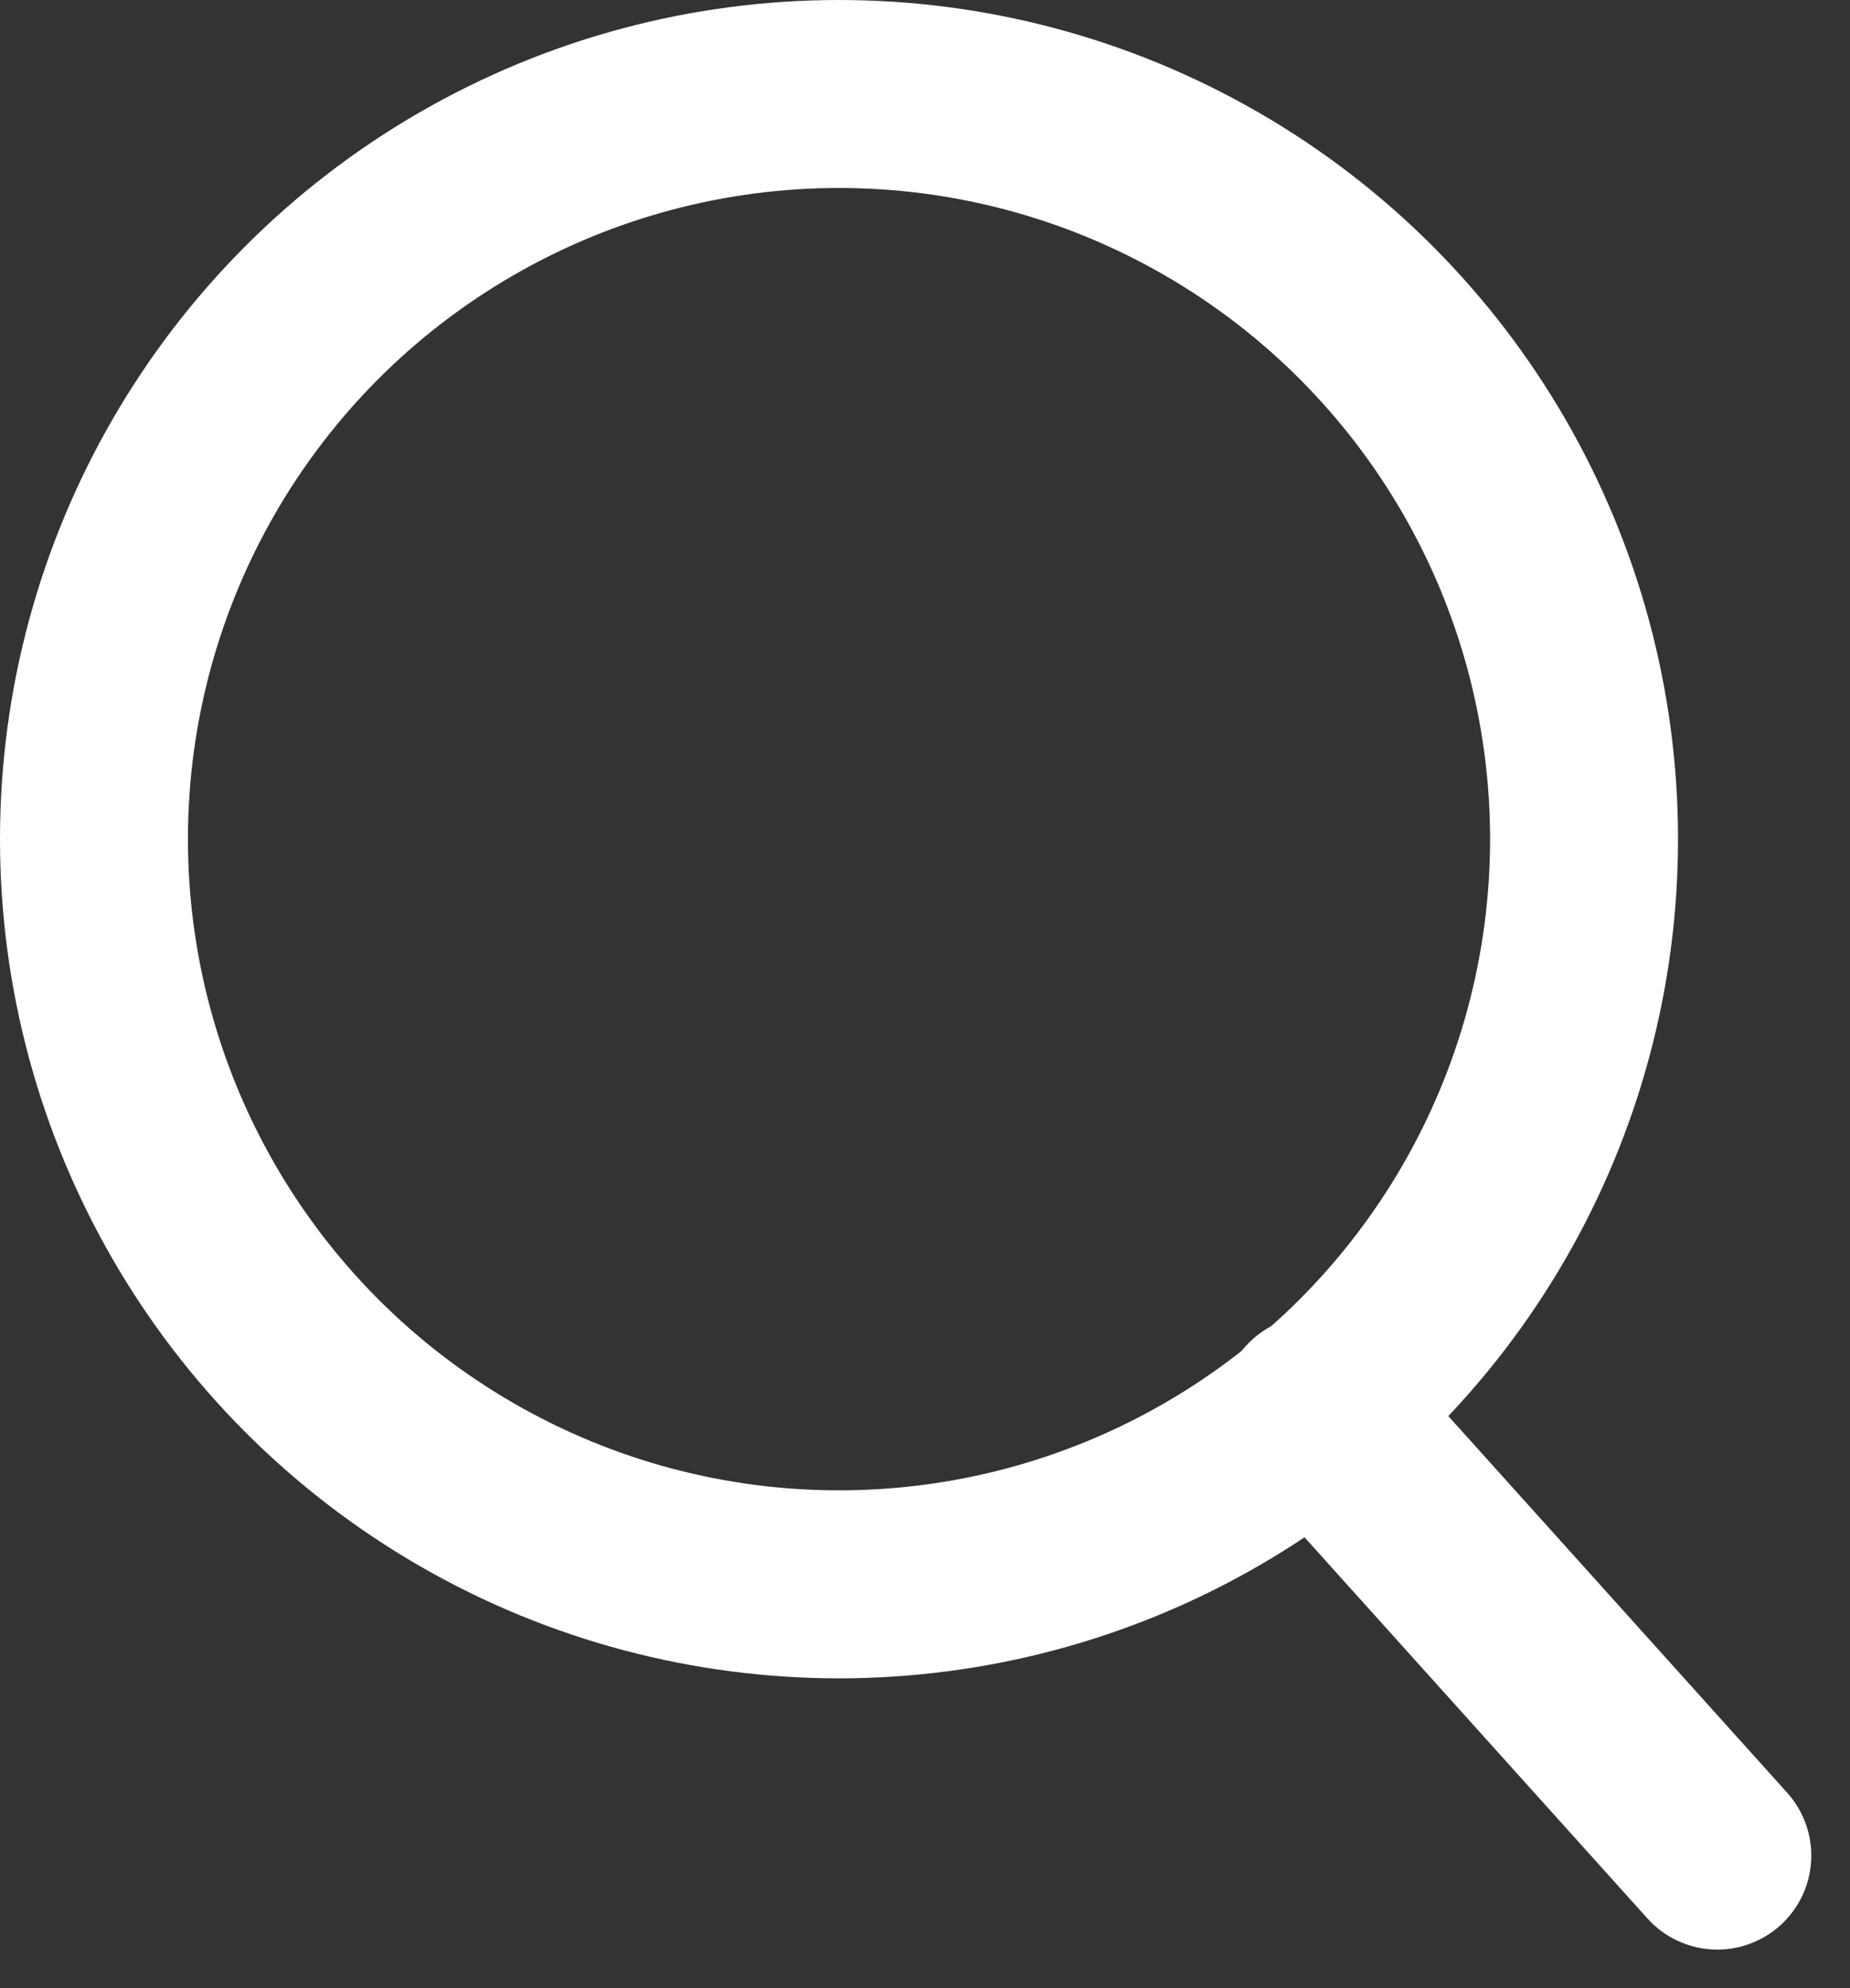 <svg xmlns="http://www.w3.org/2000/svg" width="19.686" height="21.153" viewBox="0 0 19.686 21.153">
  <rect x="0" y="0" width="19.686" height="21.153" fill="#333333" stroke="none"/>
  <g id="Grupo_77529" data-name="Grupo 77529" transform="translate(-1033.137 -38.856)">
    <g id="Grupo_2540" data-name="Grupo 2540" transform="translate(1034.137 39.856)">
      <g id="Grupo_74" data-name="Grupo 74">
        <circle id="Elipse_2" data-name="Elipse 2" cx="7.928" cy="7.928" r="7.928" fill="none" stroke="#fff" stroke-linecap="round" stroke-linejoin="round" stroke-width="2"/>
        <path id="Trazado_952" data-name="Trazado 952" d="M1213.156,40.2l4.275,4.751" transform="translate(-1200.157 -26.209)" fill="none" stroke="#fff" stroke-linecap="round" stroke-width="2"/>
      </g>
    </g>
  </g>
</svg>
